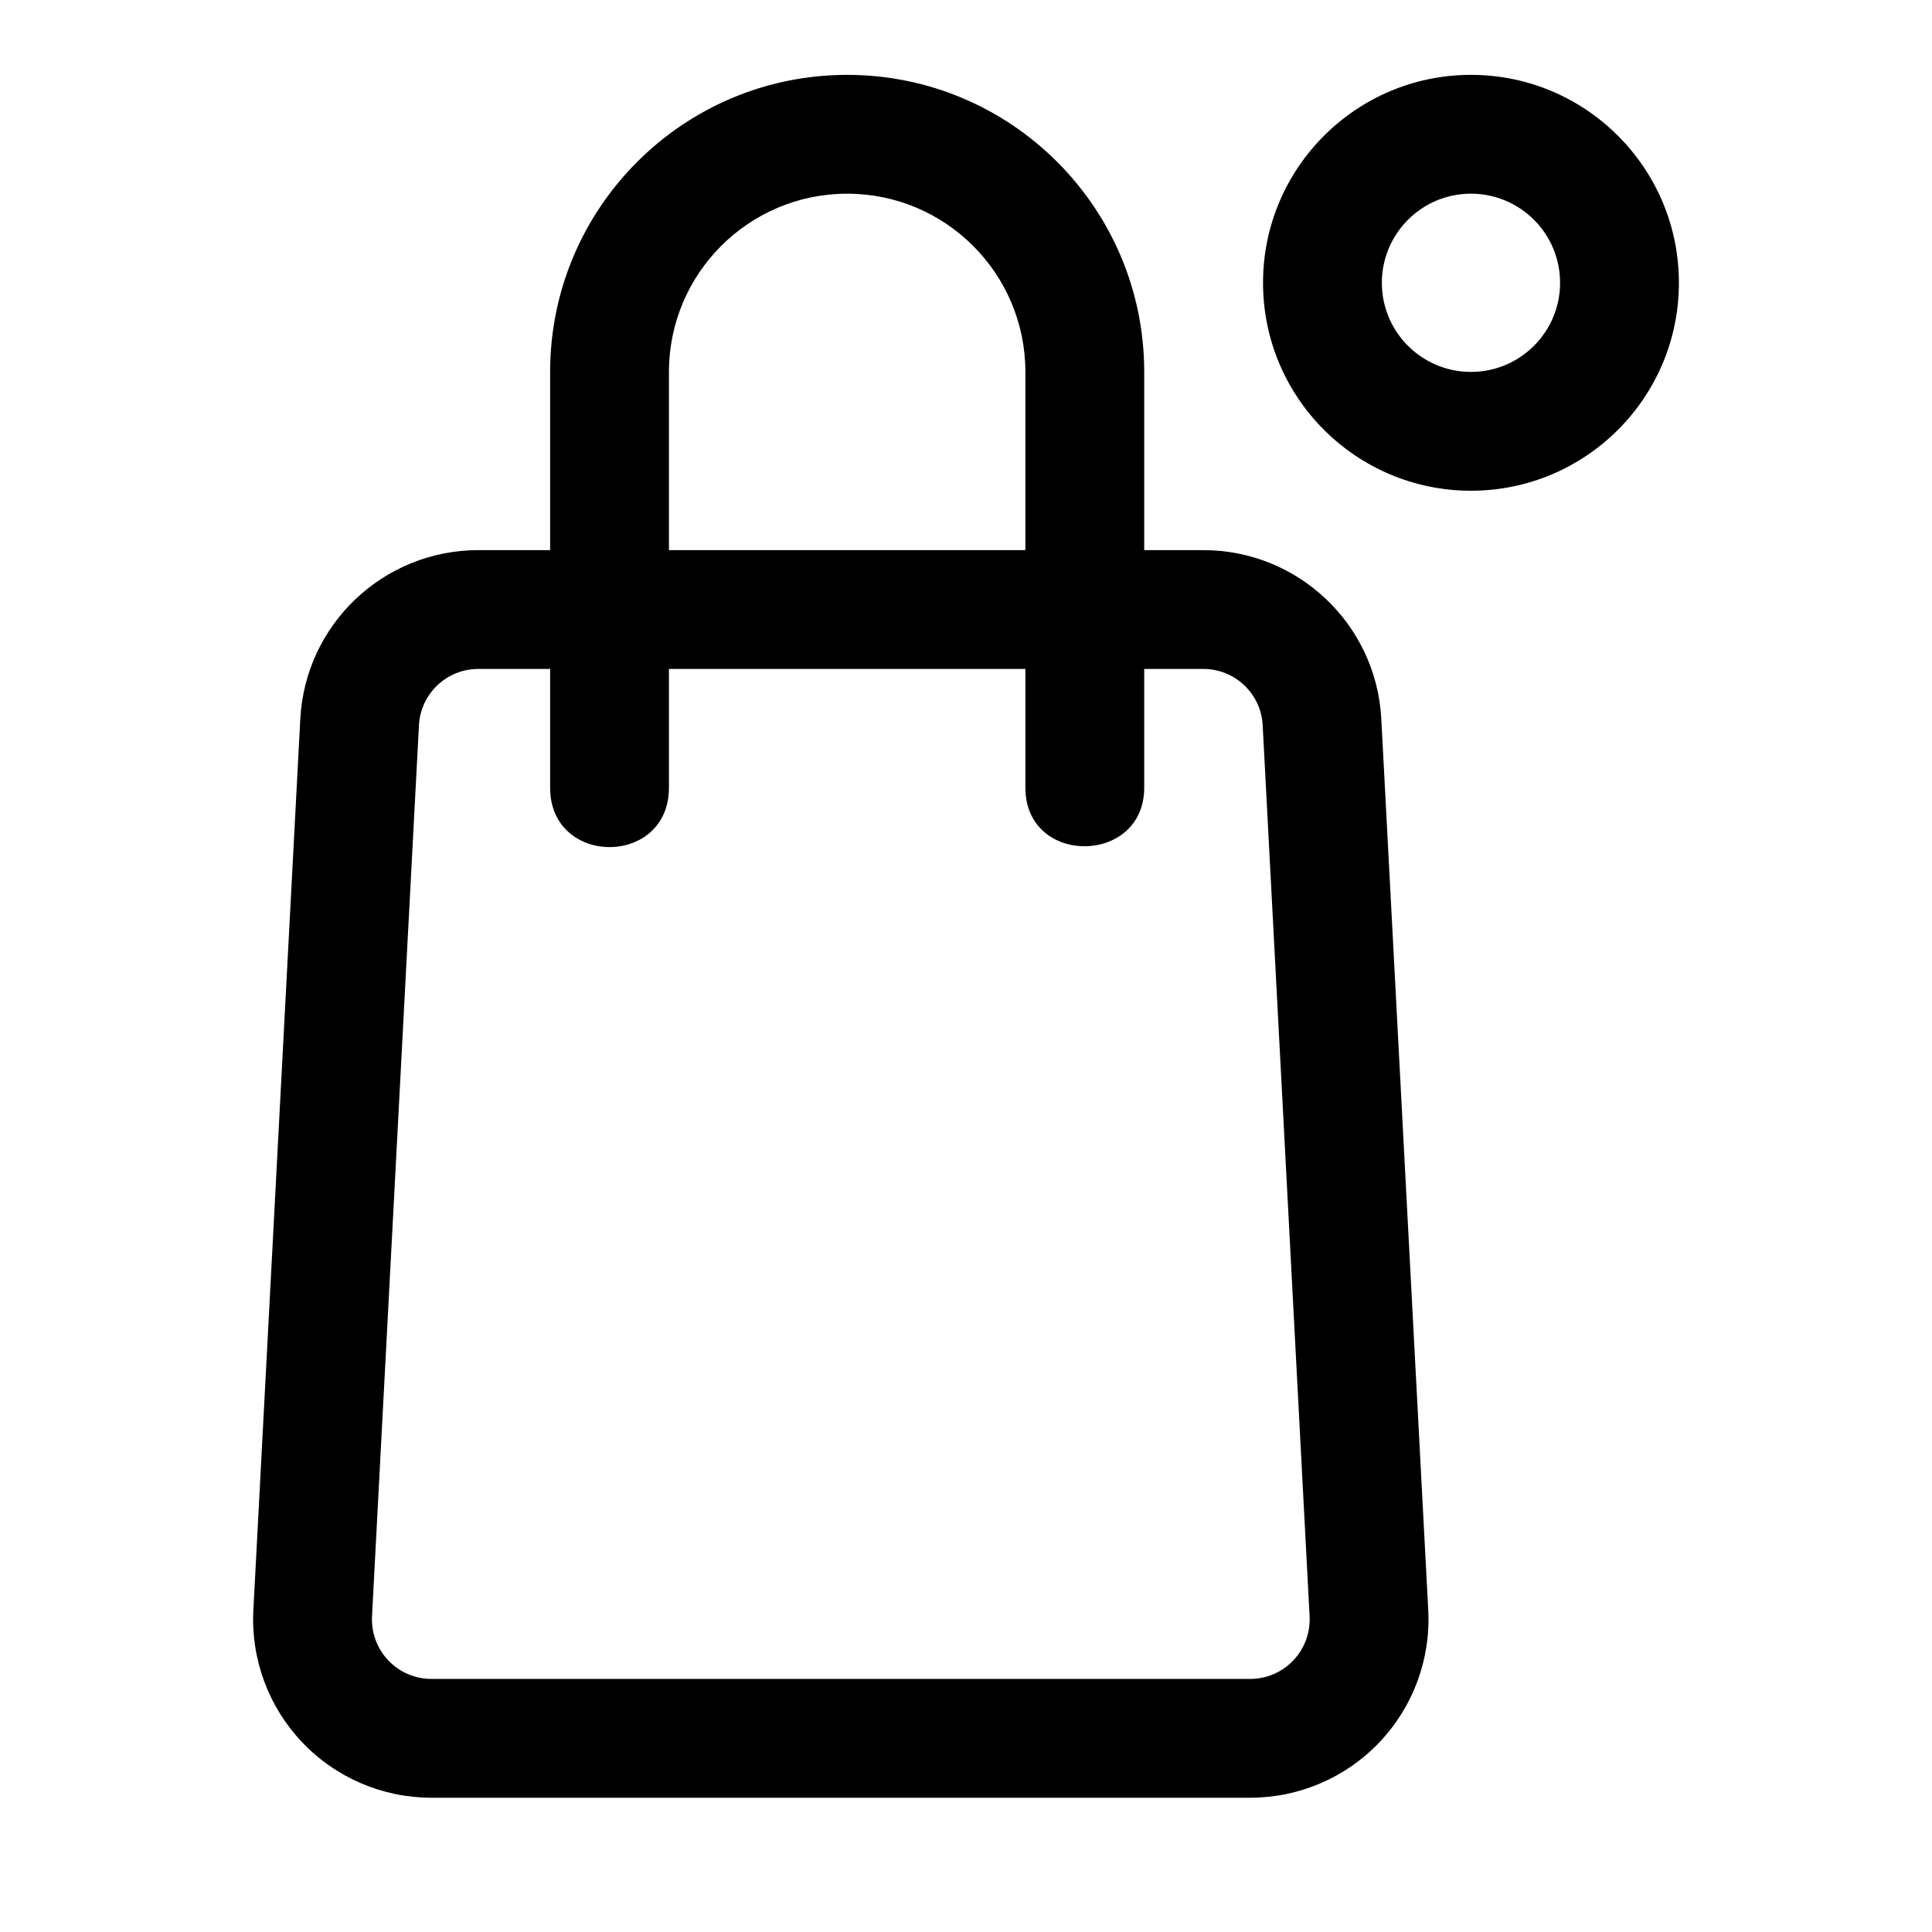 <?xml version="1.0" encoding="UTF-8"?>
<!-- Uploaded to: ICON Repo, www.iconrepo.com, Generator: ICON Repo Mixer Tools -->
<svg fill="#000000" width="800px" height="800px" version="1.1" viewBox="144 144 512 512" xmlns="http://www.w3.org/2000/svg">
 <path d="m289.79 289.79v-47.23c0-43.453 35.266-78.719 78.719-78.719 43.453 0 78.719 35.266 78.719 78.719v47.23h15.68c25.113 0 45.832 19.664 47.152 44.746l12.438 236.16c0.676 12.941-3.984 25.602-12.91 35-8.91 9.398-21.301 14.719-34.258 14.719h-217.02c-12.957 0-25.348-5.32-34.258-14.719-8.926-9.398-13.586-22.059-12.91-35 3.086-58.68 9.477-179.92 12.438-236.16 1.324-25.082 22.043-44.746 47.168-44.746zm157.44 31.488h15.68c8.359 0 15.273 6.551 15.711 14.91l12.438 236.16c0.219 4.312-1.34 8.535-4.312 11.668-2.961 3.133-7.102 4.914-11.414 4.914h-217.02c-4.312 0-8.453-1.777-11.414-4.914-2.977-3.133-4.535-7.352-4.312-11.668l12.438-236.16c0.441-8.359 7.352-14.91 15.711-14.91h19.051v31.473c0 20.957 31.488 21.004 31.488 0v-31.473h94.465v31.473c0 20.828 31.488 20.547 31.488 0zm-31.488-31.488h-94.465v-47.23c0-26.07 21.16-47.23 47.23-47.23 26.07 0 47.23 21.16 47.23 47.23v47.23zm118.08-125.95c-30.418 0-55.105 24.688-55.105 55.105 0 30.418 24.688 55.105 55.105 55.105s55.105-24.688 55.105-55.105c0-30.418-24.688-55.105-55.105-55.105zm0 31.488c13.035 0 23.617 10.578 23.617 23.617 0 13.035-10.578 23.617-23.617 23.617-13.035 0-23.617-10.578-23.617-23.617 0-13.035 10.578-23.617 23.617-23.617z" fill-rule="evenodd"/>
</svg>